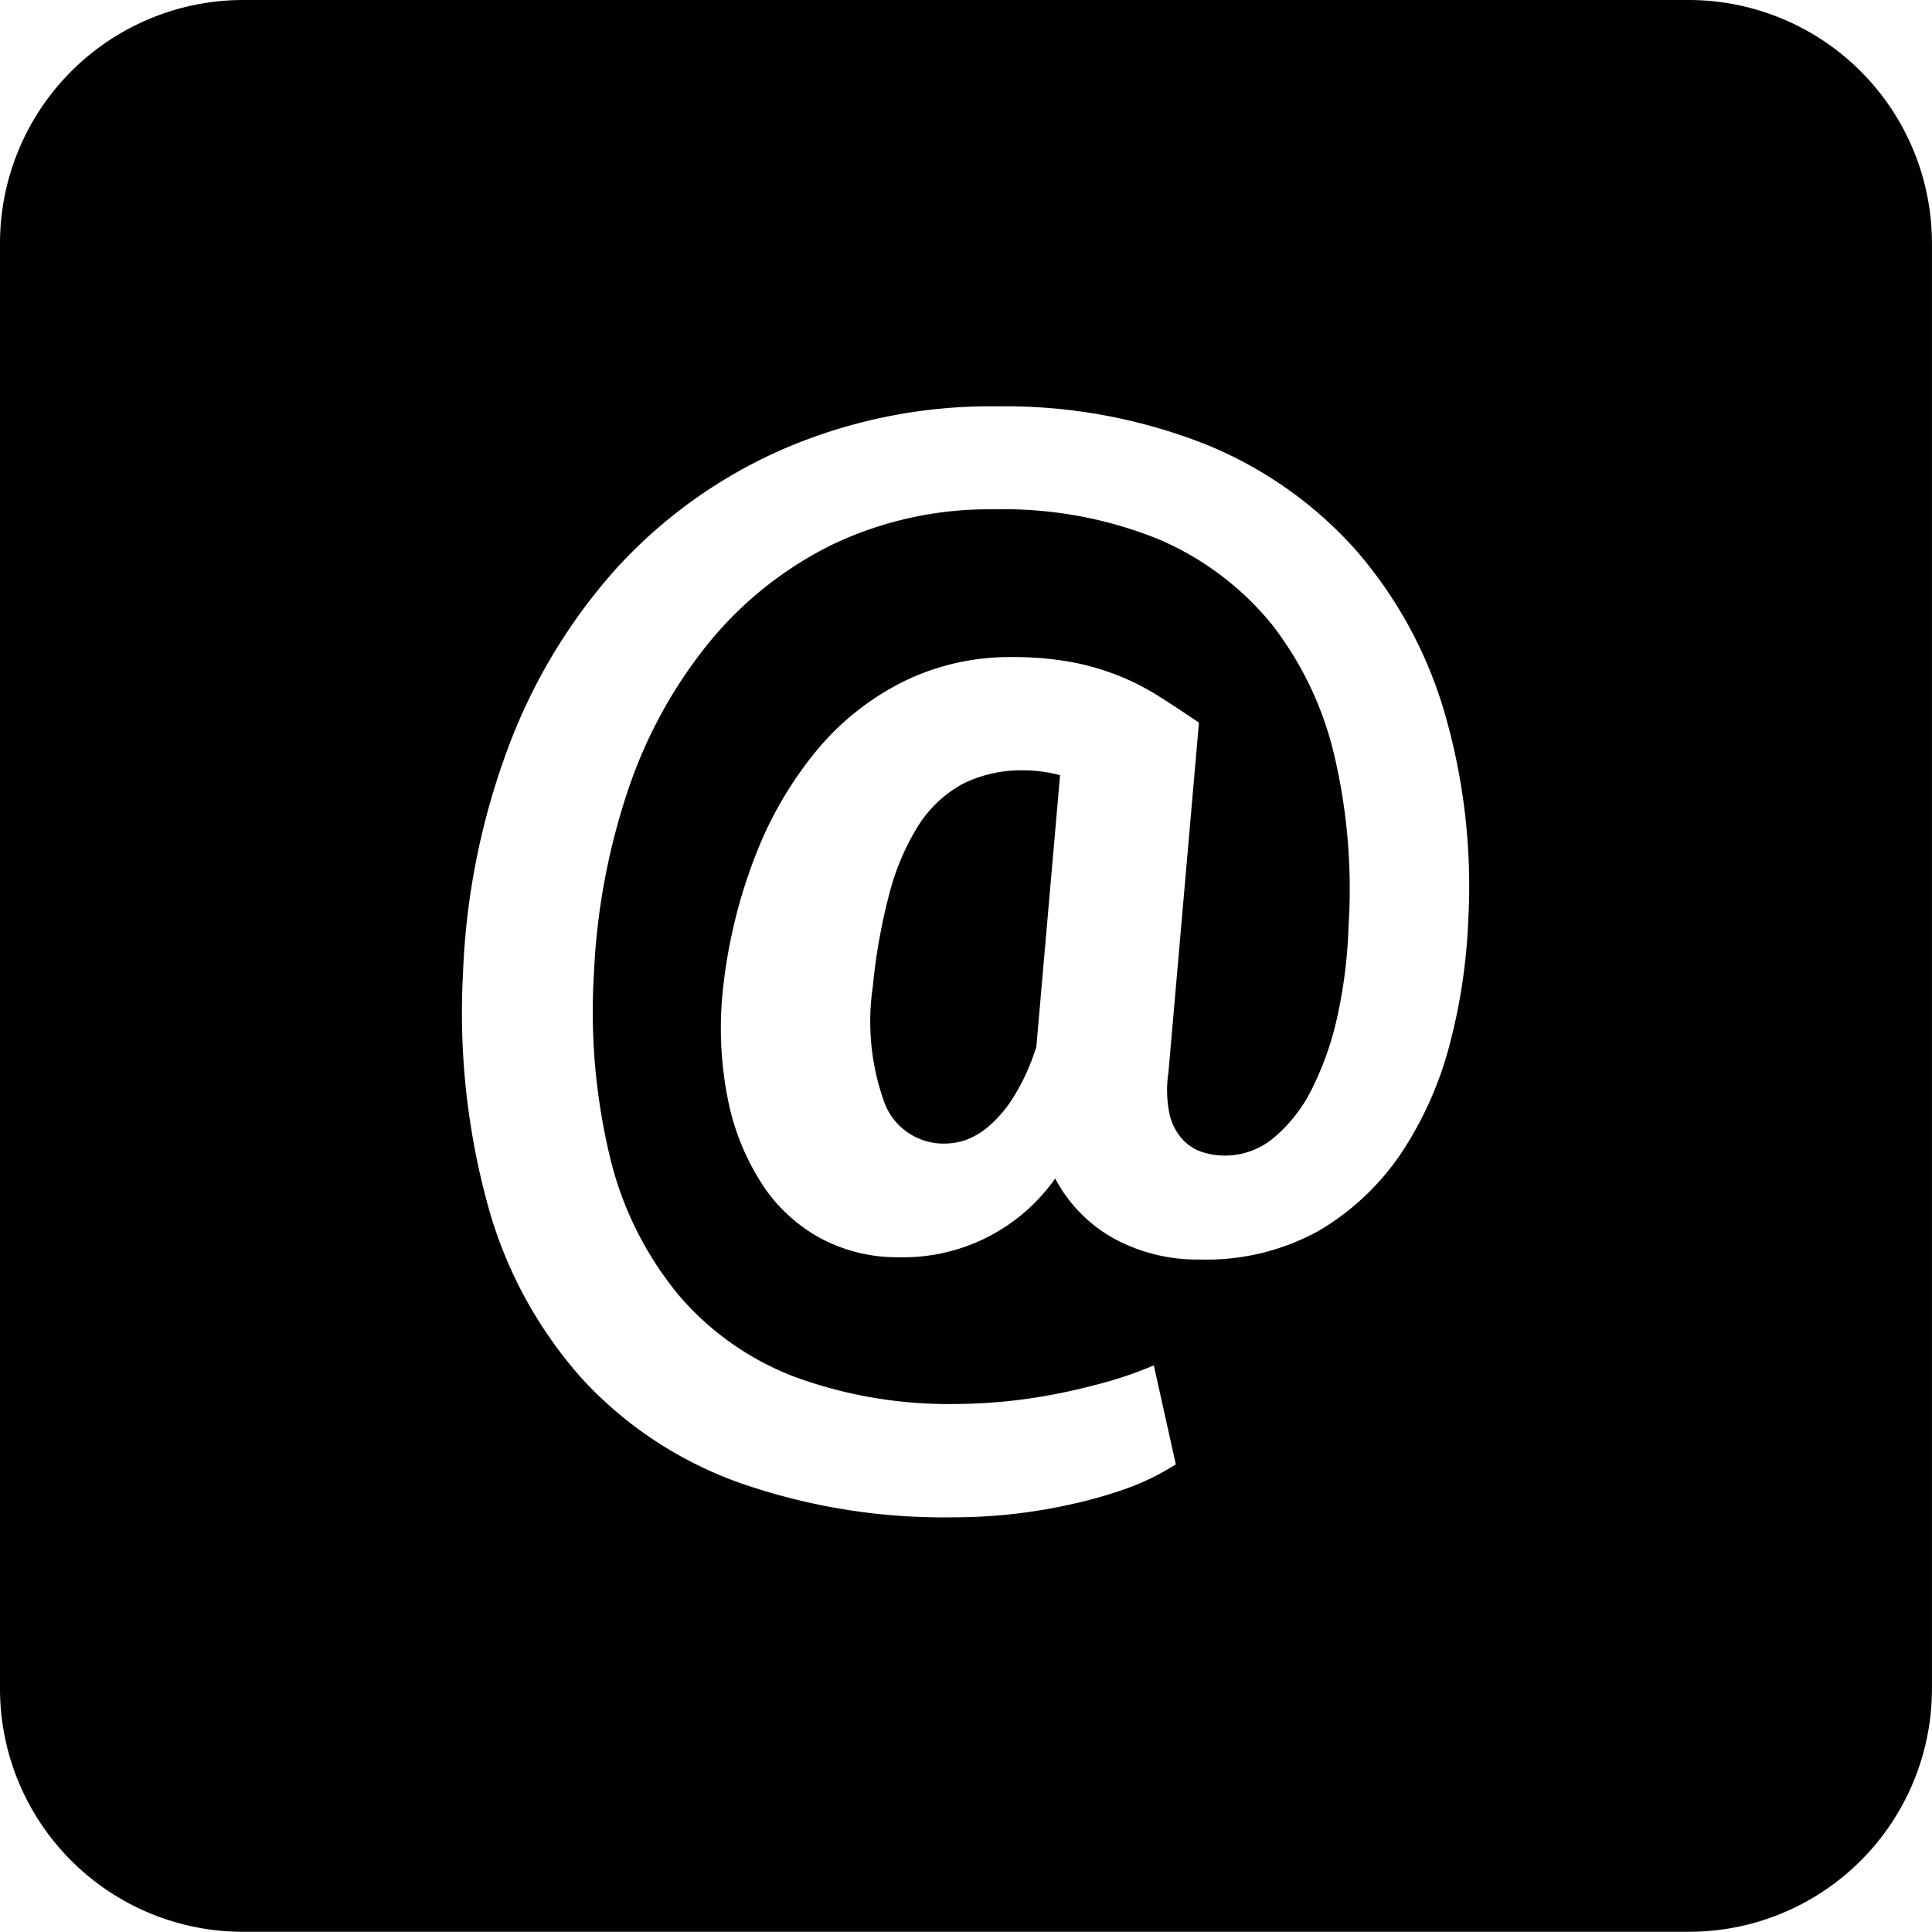 <svg xmlns="http://www.w3.org/2000/svg" width="39.744" height="39.74" viewBox="0 0 39.744 39.74">
  <path id="Subtraction_16" data-name="Subtraction 16" d="M-13116.257-10624.26H-13146a5,5,0,0,1-5-5V-10659a5.006,5.006,0,0,1,5-5h29.743a5.006,5.006,0,0,1,5,5v29.744A5,5,0,0,1-13116.257-10624.26Zm-14.228-31.381a10.742,10.742,0,0,0-4.416.885,10.122,10.122,0,0,0-3.413,2.442,11.589,11.589,0,0,0-2.234,3.7,14.838,14.838,0,0,0-.928,4.654,14.944,14.944,0,0,0,.538,4.848,8.883,8.883,0,0,0,1.935,3.5,8.1,8.1,0,0,0,3.218,2.116,12.714,12.714,0,0,0,4.412.709,11.034,11.034,0,0,0,2.423-.271,9.289,9.289,0,0,0,1.158-.333,5.1,5.1,0,0,0,.98-.485l-.452-2.036a8.51,8.51,0,0,1-.874.313c-.354.1-.687.184-1.021.251a11.015,11.015,0,0,1-2.165.23,9.214,9.214,0,0,1-3.3-.548,5.878,5.878,0,0,1-2.39-1.663,7.016,7.016,0,0,1-1.413-2.766,12.787,12.787,0,0,1-.356-3.861,13.762,13.762,0,0,1,.7-3.782,9.681,9.681,0,0,1,1.663-3.037,7.634,7.634,0,0,1,2.538-2.02,7.478,7.478,0,0,1,3.341-.727,8.456,8.456,0,0,1,3.379.617,6.075,6.075,0,0,1,2.317,1.739,6.966,6.966,0,0,1,1.294,2.707,12.008,12.008,0,0,1,.293,3.5,10.15,10.15,0,0,1-.23,1.868,6.359,6.359,0,0,1-.528,1.5,3.1,3.1,0,0,1-.785,1,1.554,1.554,0,0,1-1,.363,1.527,1.527,0,0,1-.469-.073.951.951,0,0,1-.416-.274,1.153,1.153,0,0,1-.257-.518,2.4,2.4,0,0,1-.021-.842l.628-7.2c-.243-.163-.5-.337-.76-.5a5.105,5.105,0,0,0-.828-.439,5.349,5.349,0,0,0-1-.3,6.69,6.69,0,0,0-1.287-.109h-.02a4.956,4.956,0,0,0-2.133.479,5.506,5.506,0,0,0-1.772,1.366,7.761,7.761,0,0,0-1.287,2.146,10.69,10.69,0,0,0-.7,2.8,7.456,7.456,0,0,0,.093,2.288,4.974,4.974,0,0,0,.7,1.752,3.332,3.332,0,0,0,1.205,1.122,3.327,3.327,0,0,0,1.607.393,3.822,3.822,0,0,0,3.225-1.62,3.019,3.019,0,0,0,1.2,1.231,3.583,3.583,0,0,0,1.78.436,4.767,4.767,0,0,0,2.458-.6,5.262,5.262,0,0,0,1.688-1.6,7.411,7.411,0,0,0,.993-2.24,11.864,11.864,0,0,0,.379-2.559,12.771,12.771,0,0,0-.5-4.29,8.894,8.894,0,0,0-1.835-3.33,8.342,8.342,0,0,0-3.089-2.159A11.235,11.235,0,0,0-13130.484-10655.641Zm-1.066,15.166h0a1.3,1.3,0,0,1-1.244-.812,4.9,4.9,0,0,1-.251-2.41,12.069,12.069,0,0,1,.34-1.914,5.03,5.03,0,0,1,.594-1.4,2.508,2.508,0,0,1,.895-.852,2.673,2.673,0,0,1,1.265-.29,2.865,2.865,0,0,1,.759.1l-.488,5.587a4.505,4.505,0,0,1-.459,1.017,2.571,2.571,0,0,1-.5.6,1.538,1.538,0,0,1-.491.3A1.374,1.374,0,0,1-13131.551-10640.475Z" transform="translate(13151 10664)" fill="#010101"/>
</svg>
